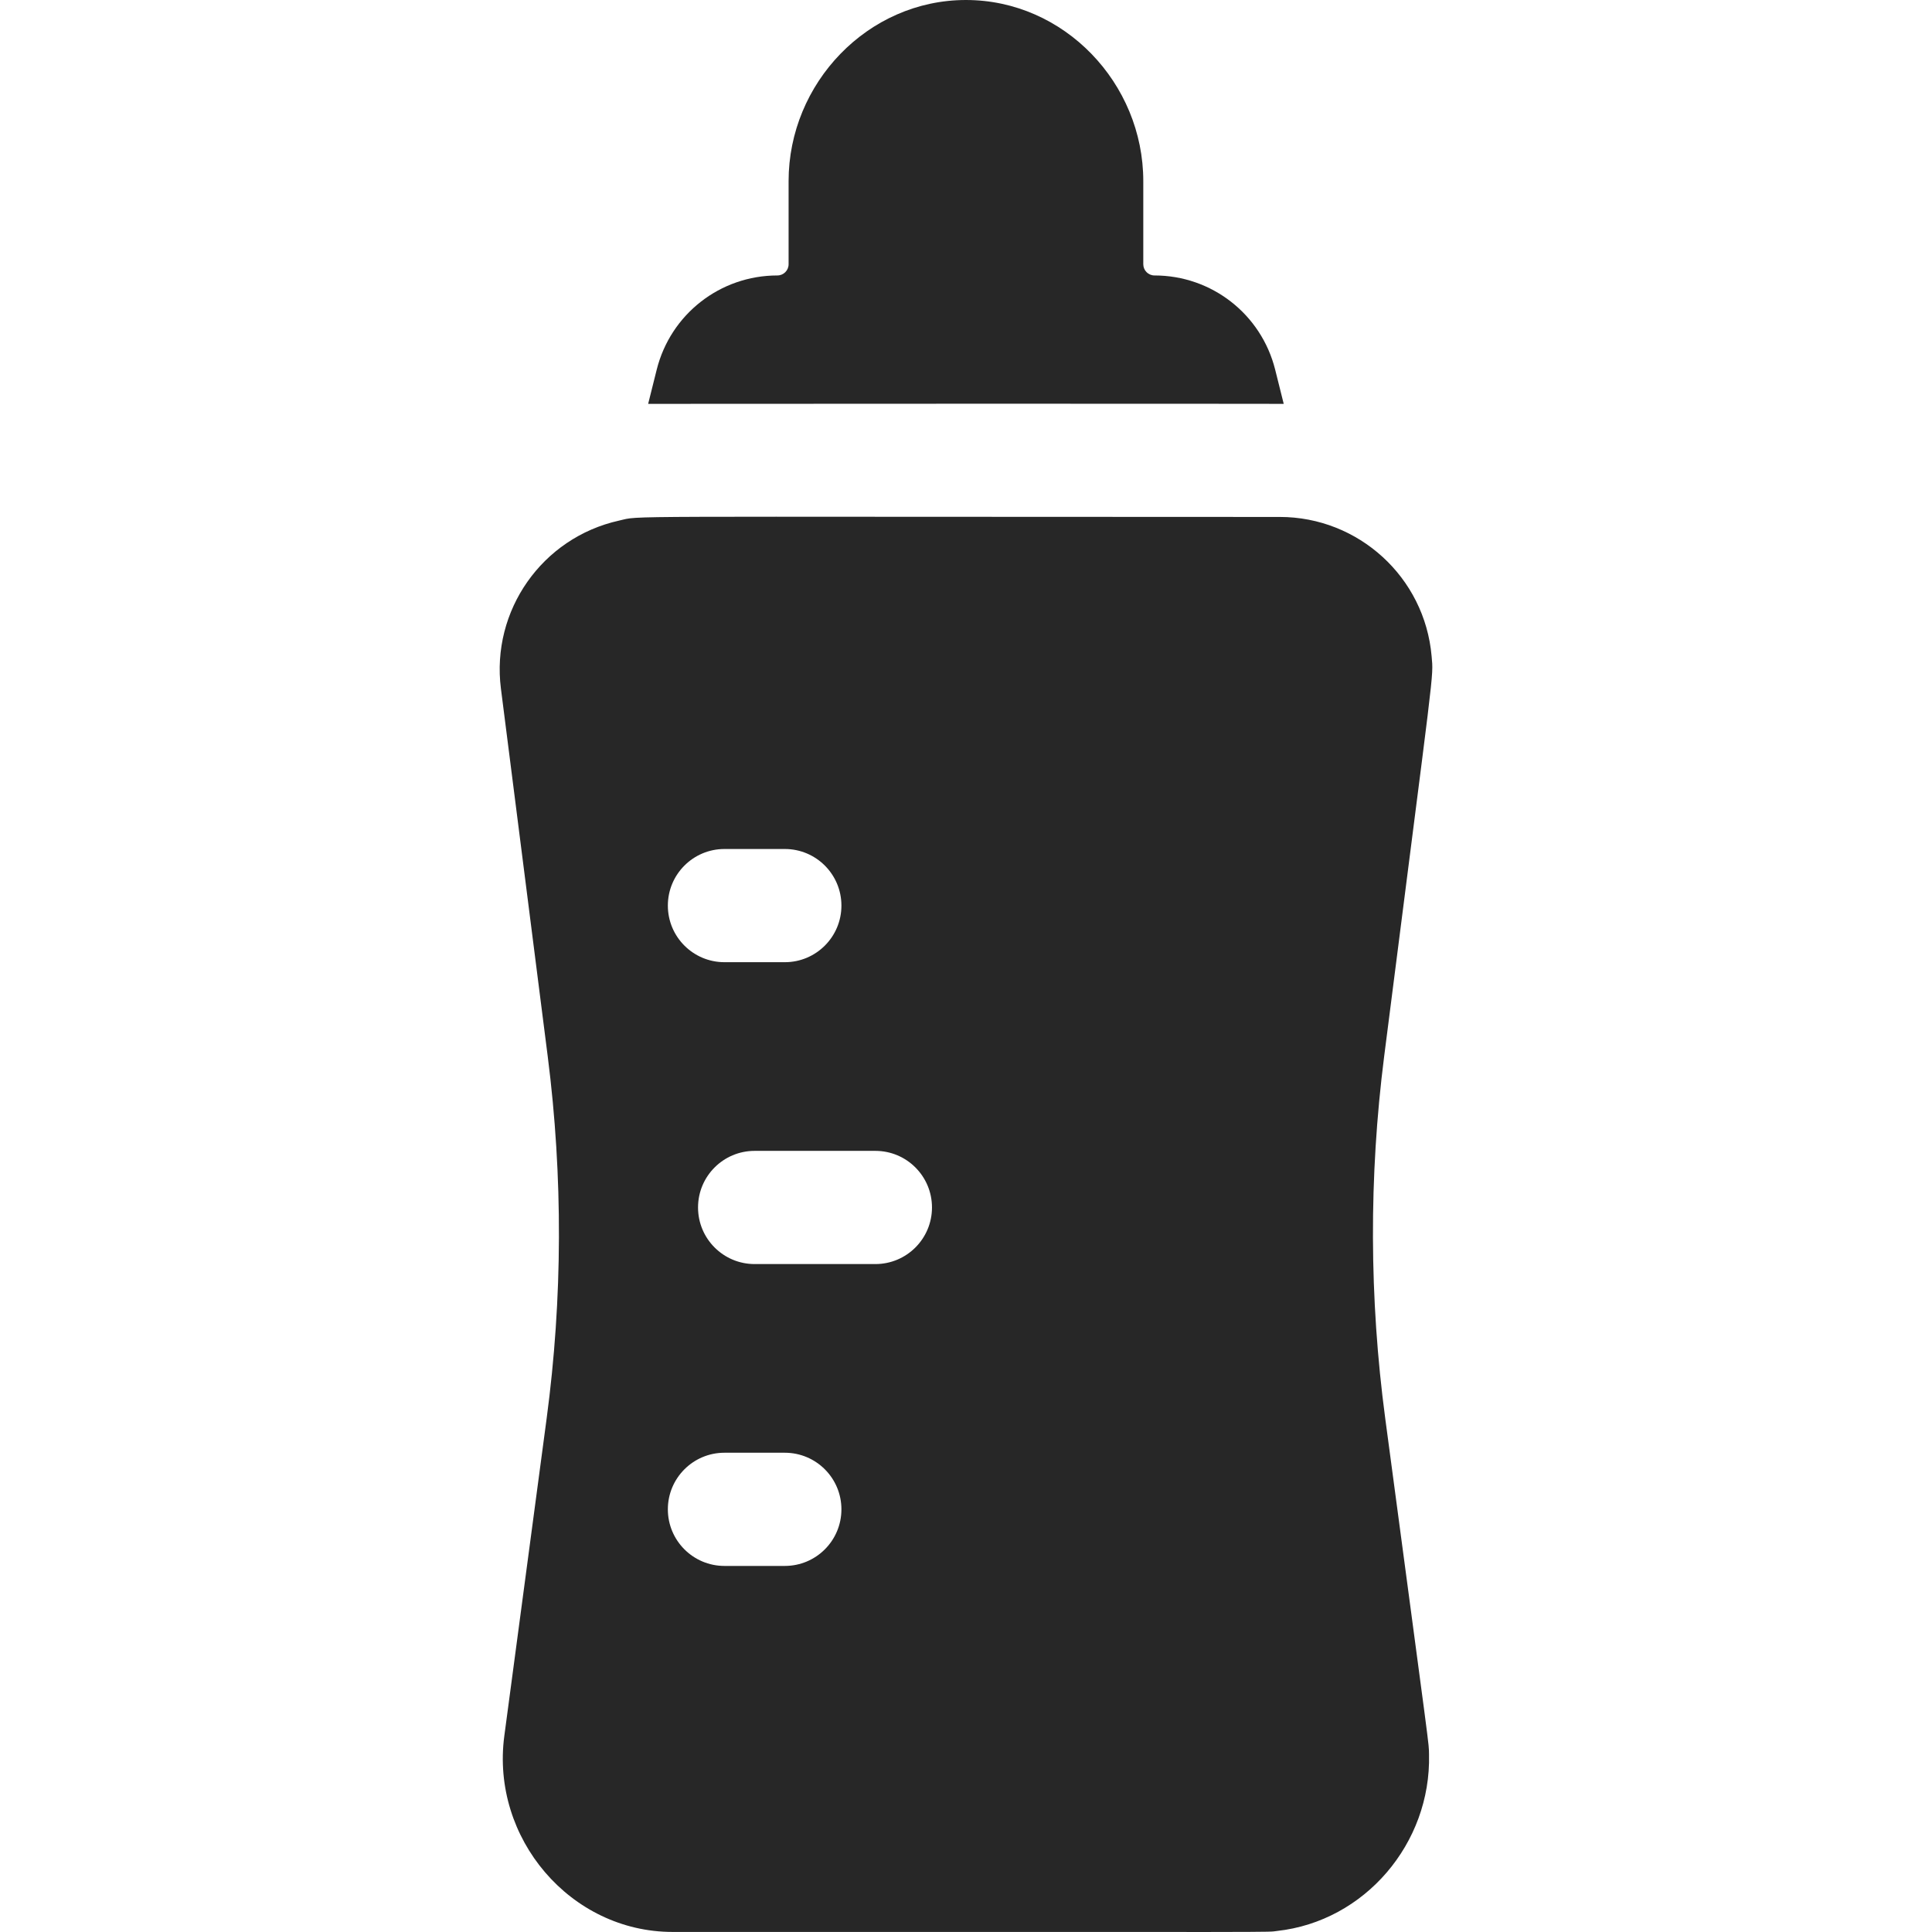 <svg enable-background="new 0 0 512.016 512.016" viewBox="0 0 512.016 512.016" xmlns="http://www.w3.org/2000/svg"><g><path fill="#272727" d="m340.211 107.028-2.264-9.055c-3.675-14.703-16.828-24.973-31.985-24.973-1.638 0-2.97-1.332-2.97-2.97v-22.03c0-25.935-20.961-48-47-48-26.038 0-47 22.064-47 48v22.03c0 1.638-1.332 2.97-2.97 2.97-15.156 0-28.31 10.27-31.985 24.974l-2.264 9.055c2.485-.038 164.926-.054 168.438-.001z"/><path fill="#272727" d="m379.404 173.894c-1.826-20.965-19.421-36.894-40.241-36.894-181.453 0-168.885-.418-175.124.973-20.402 4.549-33.912 23.872-31.286 44.52l12.407 97.483c4.052 31.835 3.955 64.114-.288 95.938l-11.219 84.138c-3.612 27.092 17.522 51.948 44.605 51.948 169.855 0 156.801.114 160.201-.26 23.239-2.561 40.823-23.224 40.26-46.758-.085-3.533.629 2.689-11.605-89.067-4.243-31.825-4.34-64.104-.288-95.938 13.44-105.604 13.102-100.053 12.578-106.083zm-187.411 51.106h16c8.284 0 15 6.716 15 15s-6.716 15-15 15h-16c-8.284 0-15-6.716-15-15s6.716-15 15-15zm16 190h-16c-8.284 0-15-6.716-15-15s6.716-15 15-15h16c8.284 0 15 6.716 15 15s-6.716 15-15 15zm24-80h-32c-8.284 0-15-6.716-15-15s6.716-15 15-15h32c8.284 0 15 6.716 15 15s-6.716 15-15 15z"/></g></svg>